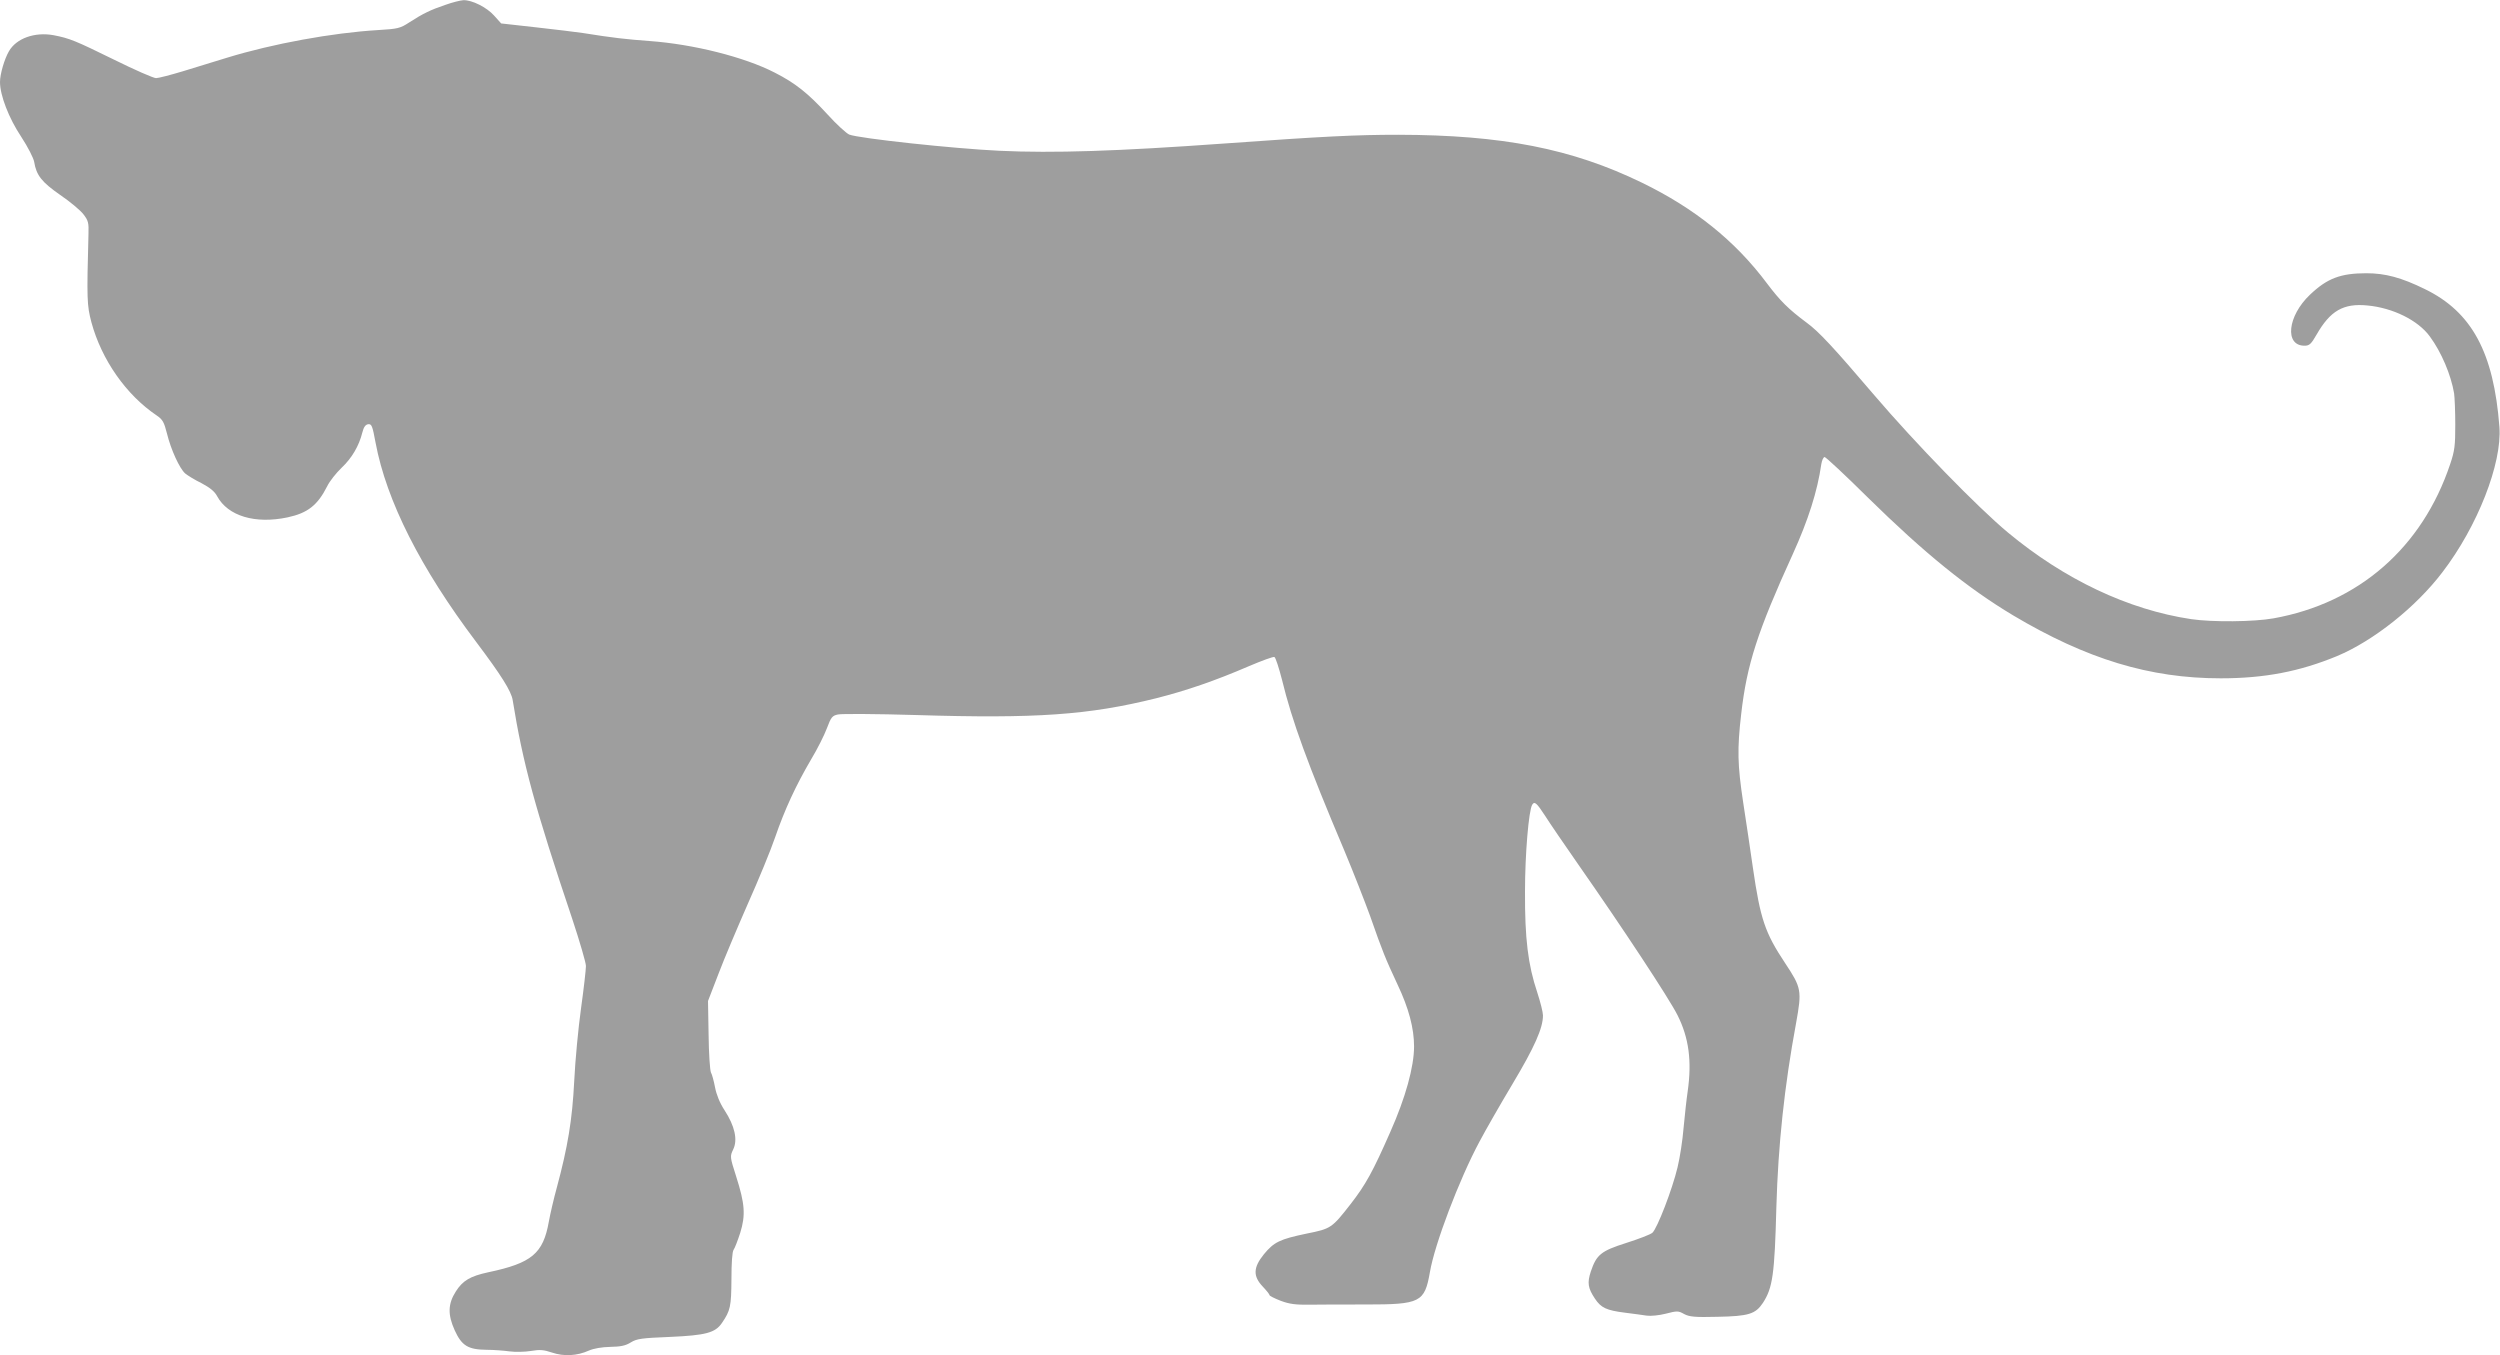 <?xml version="1.0" standalone="no"?>
<!DOCTYPE svg PUBLIC "-//W3C//DTD SVG 20010904//EN"
 "http://www.w3.org/TR/2001/REC-SVG-20010904/DTD/svg10.dtd">
<svg version="1.0" xmlns="http://www.w3.org/2000/svg"
 width="1280pt" height="694pt" viewBox="0 0 1280 694"
 preserveAspectRatio="xMidYMid meet">
<g transform="translate(0,694) scale(0.1,-0.1)"
fill="#9e9e9e" stroke="none">
<path d="M2280 6915 c-74 -25 -114 -44 -185 -90 -46 -30 -58 -33 -160 -39
-234 -14 -539 -70 -771 -141 -63 -19 -165 -51 -228 -70 -63 -19 -125 -35 -137
-35 -13 0 -109 42 -214 94 -200 98 -228 110 -312 126 -95 17 -189 -16 -227
-82 -23 -39 -46 -117 -46 -158 0 -68 45 -185 109 -281 34 -52 63 -109 66 -128
11 -68 38 -103 133 -169 50 -34 104 -79 119 -99 25 -32 28 -44 26 -102 -9
-332 -8 -364 15 -451 52 -192 178 -372 334 -477 31 -21 38 -34 53 -93 20 -82
64 -178 93 -204 12 -10 49 -33 84 -50 43 -23 67 -42 80 -67 55 -101 194 -143
360 -108 103 22 154 62 203 159 13 27 47 69 74 95 53 50 89 112 106 180 7 28
16 41 30 43 18 2 22 -8 38 -95 56 -298 230 -642 516 -1021 127 -169 179 -251
186 -297 52 -323 114 -552 305 -1120 38 -115 70 -224 70 -241 0 -18 -11 -115
-25 -216 -14 -100 -30 -268 -35 -373 -10 -199 -33 -337 -89 -545 -16 -58 -34
-136 -41 -175 -29 -163 -87 -212 -310 -259 -93 -20 -131 -43 -166 -98 -41 -64
-42 -119 -6 -199 36 -79 68 -99 164 -100 34 0 87 -4 116 -8 30 -4 79 -3 110 2
46 8 66 6 108 -8 61 -21 129 -17 189 10 25 11 66 18 110 19 53 1 78 6 105 23
31 19 55 22 200 28 183 8 232 21 266 71 44 64 48 85 49 225 0 83 4 141 11 150
6 8 21 47 34 87 28 91 24 148 -21 289 -32 100 -32 102 -15 138 24 49 8 120
-44 200 -25 38 -42 81 -49 118 -6 31 -15 66 -21 76 -5 11 -11 97 -12 193 l-3
173 54 140 c29 77 98 239 151 360 54 121 117 274 139 339 49 142 106 265 184
398 32 53 68 125 81 160 21 56 27 64 57 70 19 4 198 3 399 -3 616 -19 884 0
1230 86 154 39 300 89 474 164 66 28 125 50 131 47 6 -2 23 -55 39 -117 51
-210 131 -430 319 -874 46 -110 105 -261 132 -335 64 -183 78 -217 140 -350
58 -122 85 -225 85 -318 0 -104 -44 -263 -121 -436 -90 -205 -127 -272 -204
-371 -96 -123 -100 -126 -225 -151 -138 -29 -167 -43 -219 -106 -55 -68 -56
-112 -6 -165 19 -20 35 -40 35 -44 0 -4 26 -17 57 -29 45 -17 78 -21 148 -20
49 1 180 1 289 1 278 0 300 11 327 165 24 143 150 475 254 669 29 55 105 188
169 295 113 189 156 286 156 351 0 16 -13 68 -29 117 -48 143 -64 277 -63 517
0 191 19 416 37 445 12 19 23 9 66 -57 24 -38 100 -149 169 -248 228 -326 466
-687 509 -773 58 -115 74 -235 52 -389 -6 -40 -15 -124 -21 -187 -5 -63 -19
-154 -31 -203 -27 -113 -104 -313 -129 -335 -11 -9 -71 -32 -134 -52 -129 -41
-152 -60 -181 -146 -19 -58 -15 -85 21 -139 31 -47 59 -60 154 -72 41 -5 91
-12 111 -15 20 -3 63 1 98 10 58 15 64 15 94 -2 27 -14 54 -17 171 -14 159 3
194 14 232 71 50 77 60 144 69 491 9 316 41 619 101 942 30 167 28 180 -57
308 -102 154 -126 224 -164 486 -13 93 -36 244 -50 336 -29 192 -31 272 -10
453 29 253 83 421 265 820 78 172 125 319 145 458 3 20 11 37 17 37 6 0 106
-93 222 -208 290 -285 509 -462 742 -602 378 -225 701 -323 1064 -323 225 0
405 35 596 114 186 78 403 250 539 429 180 235 306 557 292 744 -29 381 -141
589 -382 706 -120 59 -203 81 -299 81 -132 0 -201 -26 -289 -110 -115 -109
-131 -261 -28 -261 25 0 34 8 62 57 70 122 137 161 260 149 130 -12 260 -76
320 -159 59 -80 108 -196 124 -291 3 -21 6 -94 6 -161 0 -106 -3 -133 -26
-201 -143 -428 -469 -712 -905 -790 -100 -18 -313 -20 -421 -4 -322 48 -649
203 -939 444 -155 129 -474 457 -684 703 -209 245 -283 325 -346 371 -93 69
-136 112 -203 201 -163 218 -371 385 -641 516 -358 174 -715 244 -1247 245
-215 0 -380 -8 -894 -45 -542 -39 -872 -50 -1147 -37 -235 11 -718 63 -770 83
-14 6 -65 52 -111 103 -101 110 -166 161 -270 214 -155 80 -418 146 -642 162
-121 9 -184 16 -341 41 -33 5 -141 18 -239 29 l-179 20 -36 40 c-37 42 -114
81 -158 79 -15 -1 -56 -11 -92 -24z"/>
</g>
</svg>
